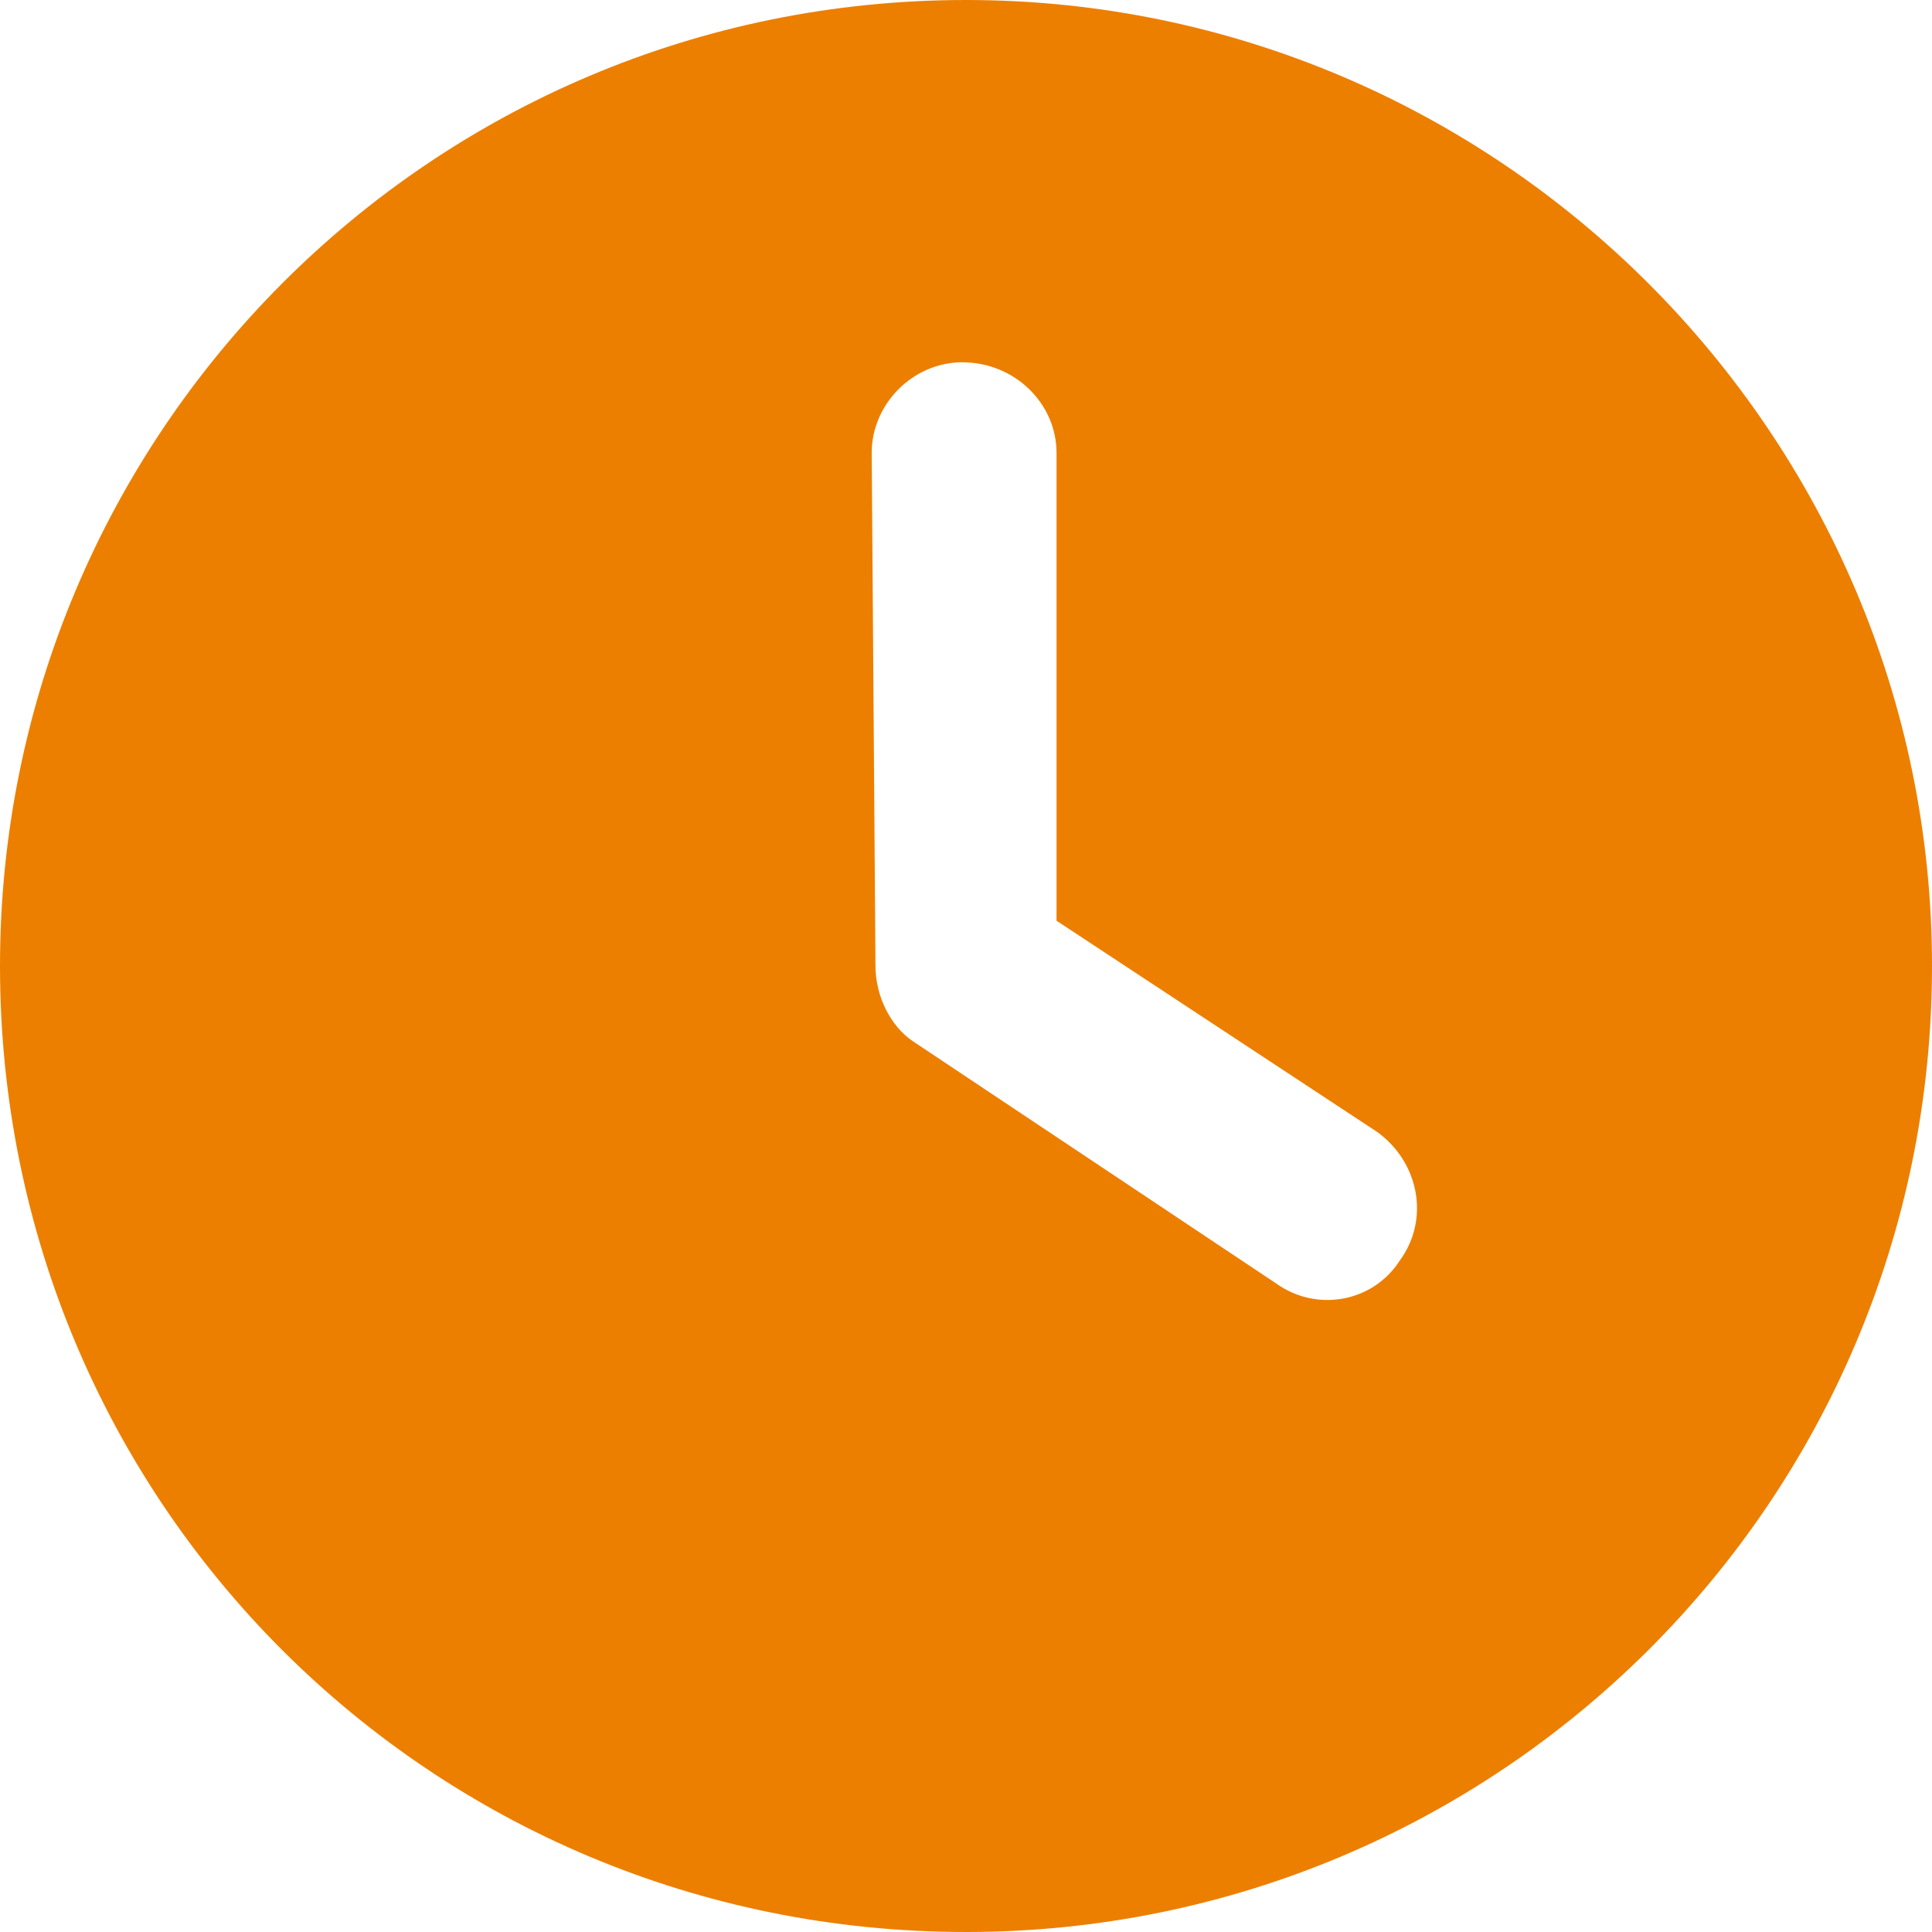 <svg width="21" height="21" viewBox="0 0 21 21" fill="none" xmlns="http://www.w3.org/2000/svg">
<path d="M10.5 21C4.676 21 0 16.324 0 10.5C0 4.717 4.676 0 10.5 0C16.283 0 21 4.717 21 10.5C21 16.324 16.283 21 10.5 21ZM9.516 10.5C9.516 10.828 9.68 11.156 9.926 11.32L13.863 13.945C14.315 14.273 14.93 14.15 15.217 13.699C15.545 13.248 15.422 12.633 14.971 12.305L11.484 10.008V4.922C11.484 4.389 11.033 3.938 10.459 3.938C9.926 3.938 9.475 4.389 9.475 4.922L9.516 10.5Z" fill="#EC7F00"/>
</svg>
